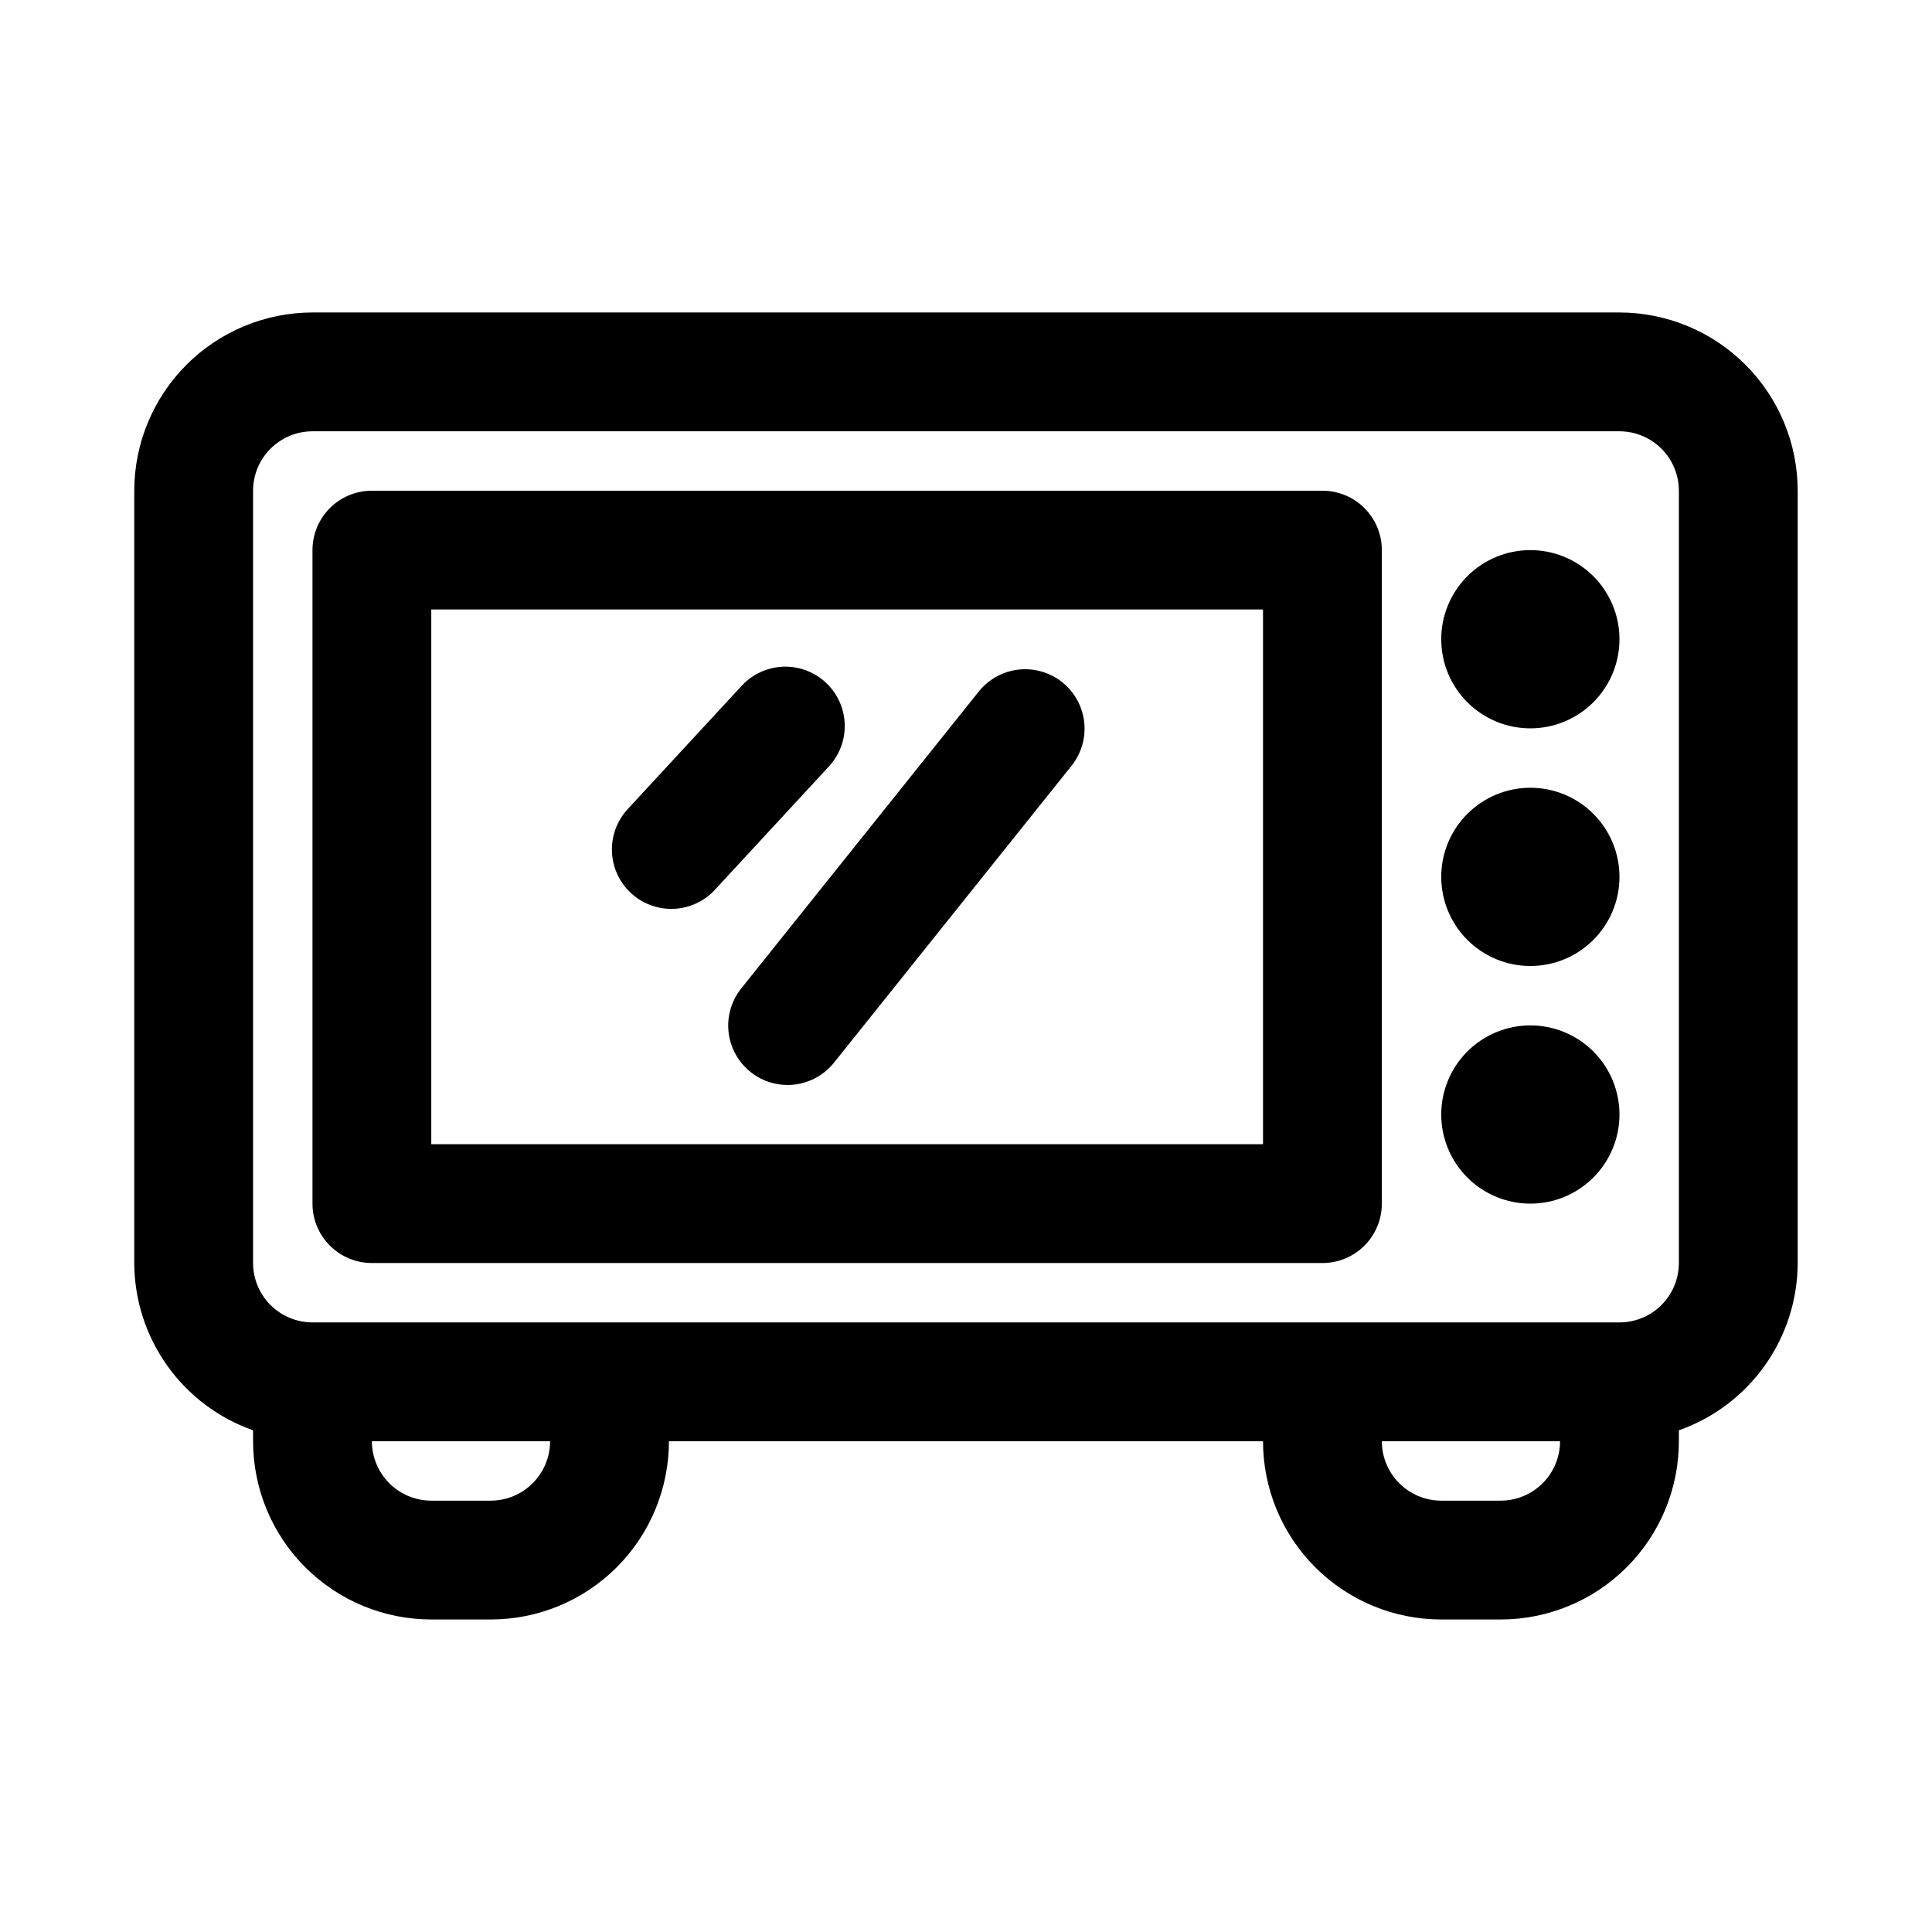 <?xml version="1.0" encoding="UTF-8"?>
<!-- Uploaded to: SVG Repo, www.svgrepo.com, Generator: SVG Repo Mixer Tools -->
<svg fill="#000000" width="800px" height="800px" version="1.1" viewBox="144 144 512 512" xmlns="http://www.w3.org/2000/svg">
 <path d="m573.18 226.81h-346.37c-12.52 0.016-24.527 4.996-33.383 13.852-8.855 8.855-13.836 20.859-13.848 33.383v204.67c0.031 9.734 3.074 19.223 8.711 27.16s13.594 13.934 22.777 17.168v2.902c0 12.527 4.977 24.543 13.832 33.398 8.859 8.859 20.871 13.836 33.398 13.836h15.746c12.527 0 24.539-4.977 33.398-13.836 8.855-8.855 13.832-20.871 13.832-33.398h157.44c0 12.527 4.977 24.543 13.832 33.398 8.859 8.859 20.875 13.836 33.398 13.836h15.746c12.527 0 24.539-4.977 33.398-13.836 8.855-8.855 13.832-20.871 13.832-33.398v-2.902 0.004c9.184-3.234 17.141-9.234 22.777-17.172 5.641-7.938 8.684-17.426 8.711-27.16v-204.67c-0.012-12.523-4.992-24.527-13.848-33.383-8.855-8.855-20.859-13.836-33.383-13.852zm-299.14 314.88h-15.746c-4.172-0.004-8.176-1.668-11.125-4.617-2.953-2.953-4.613-6.953-4.617-11.129h47.23c-0.004 4.176-1.664 8.176-4.617 11.129-2.949 2.949-6.953 4.613-11.125 4.617zm267.65 0h-15.746c-4.172-0.004-8.176-1.664-11.125-4.617-2.953-2.949-4.613-6.953-4.617-11.129h47.23c-0.004 4.176-1.664 8.18-4.613 11.129-2.953 2.953-6.953 4.613-11.129 4.617zm47.23-62.977c-0.004 4.176-1.664 8.176-4.613 11.129-2.953 2.949-6.957 4.609-11.129 4.613h-346.37c-4.172-0.004-8.176-1.664-11.125-4.617-2.953-2.949-4.613-6.949-4.617-11.125v-204.67c0.004-4.176 1.664-8.176 4.617-11.129 2.949-2.949 6.953-4.609 11.125-4.617h346.37c4.172 0.004 8.176 1.664 11.129 4.617 2.949 2.953 4.609 6.953 4.613 11.129zm-94.465-204.67h-251.9c-4.176 0-8.18 1.656-11.133 4.609s-4.613 6.957-4.613 11.133v173.19c0 4.172 1.66 8.18 4.613 11.133 2.953 2.949 6.957 4.609 11.133 4.609h251.9c4.18 0 8.184-1.656 11.137-4.609s4.609-6.957 4.609-11.133v-173.19c0-4.176-1.656-8.18-4.609-11.133s-6.957-4.609-11.137-4.609zm-15.742 173.18h-220.42v-141.7h220.42zm94.465-133.82c0 6.262-2.488 12.27-6.918 16.699-4.43 4.43-10.434 6.918-16.699 6.918-6.262 0-12.27-2.488-16.699-6.918-4.43-4.43-6.918-10.438-6.918-16.699s2.488-12.27 6.918-16.699c4.43-4.43 10.438-6.918 16.699-6.918 6.266 0 12.27 2.488 16.699 6.918 4.43 4.43 6.918 10.438 6.918 16.699zm0 62.977c0 6.262-2.488 12.27-6.918 16.699-4.43 4.43-10.434 6.918-16.699 6.918-6.262 0-12.27-2.488-16.699-6.918-4.43-4.43-6.918-10.438-6.918-16.699 0-6.266 2.488-12.27 6.918-16.699 4.43-4.43 10.438-6.918 16.699-6.918 6.266 0 12.27 2.488 16.699 6.918 4.43 4.43 6.918 10.434 6.918 16.699zm0 62.977c0 6.262-2.488 12.27-6.918 16.699-4.43 4.43-10.434 6.918-16.699 6.918-6.262 0-12.27-2.488-16.699-6.918-4.43-4.43-6.918-10.438-6.918-16.699 0-6.266 2.488-12.27 6.918-16.699 4.43-4.43 10.438-6.918 16.699-6.918 6.266 0 12.27 2.488 16.699 6.918 4.43 4.43 6.918 10.434 6.918 16.699zm-232.71-33.449 62.977-78.719c3.527-4.356 9.098-6.508 14.637-5.652 5.535 0.852 10.199 4.582 12.25 9.797 2.051 5.211 1.176 11.121-2.293 15.52l-62.984 78.719c-2.602 3.277-6.402 5.383-10.559 5.856-4.16 0.469-8.336-0.734-11.602-3.348-3.269-2.617-5.363-6.422-5.816-10.582s0.766-8.332 3.391-11.59zm-29.246-25.23c-3.066-2.832-4.883-6.769-5.047-10.941-0.164-4.172 1.336-8.238 4.168-11.305l30.223-32.703c3.82-4.133 9.551-5.91 15.035-4.672 5.484 1.242 9.895 5.312 11.562 10.684 1.668 5.371 0.344 11.227-3.473 15.355l-30.223 32.703v0.004c-2.832 3.066-6.769 4.883-10.941 5.047-4.172 0.164-8.238-1.336-11.305-4.172z"/>
</svg>